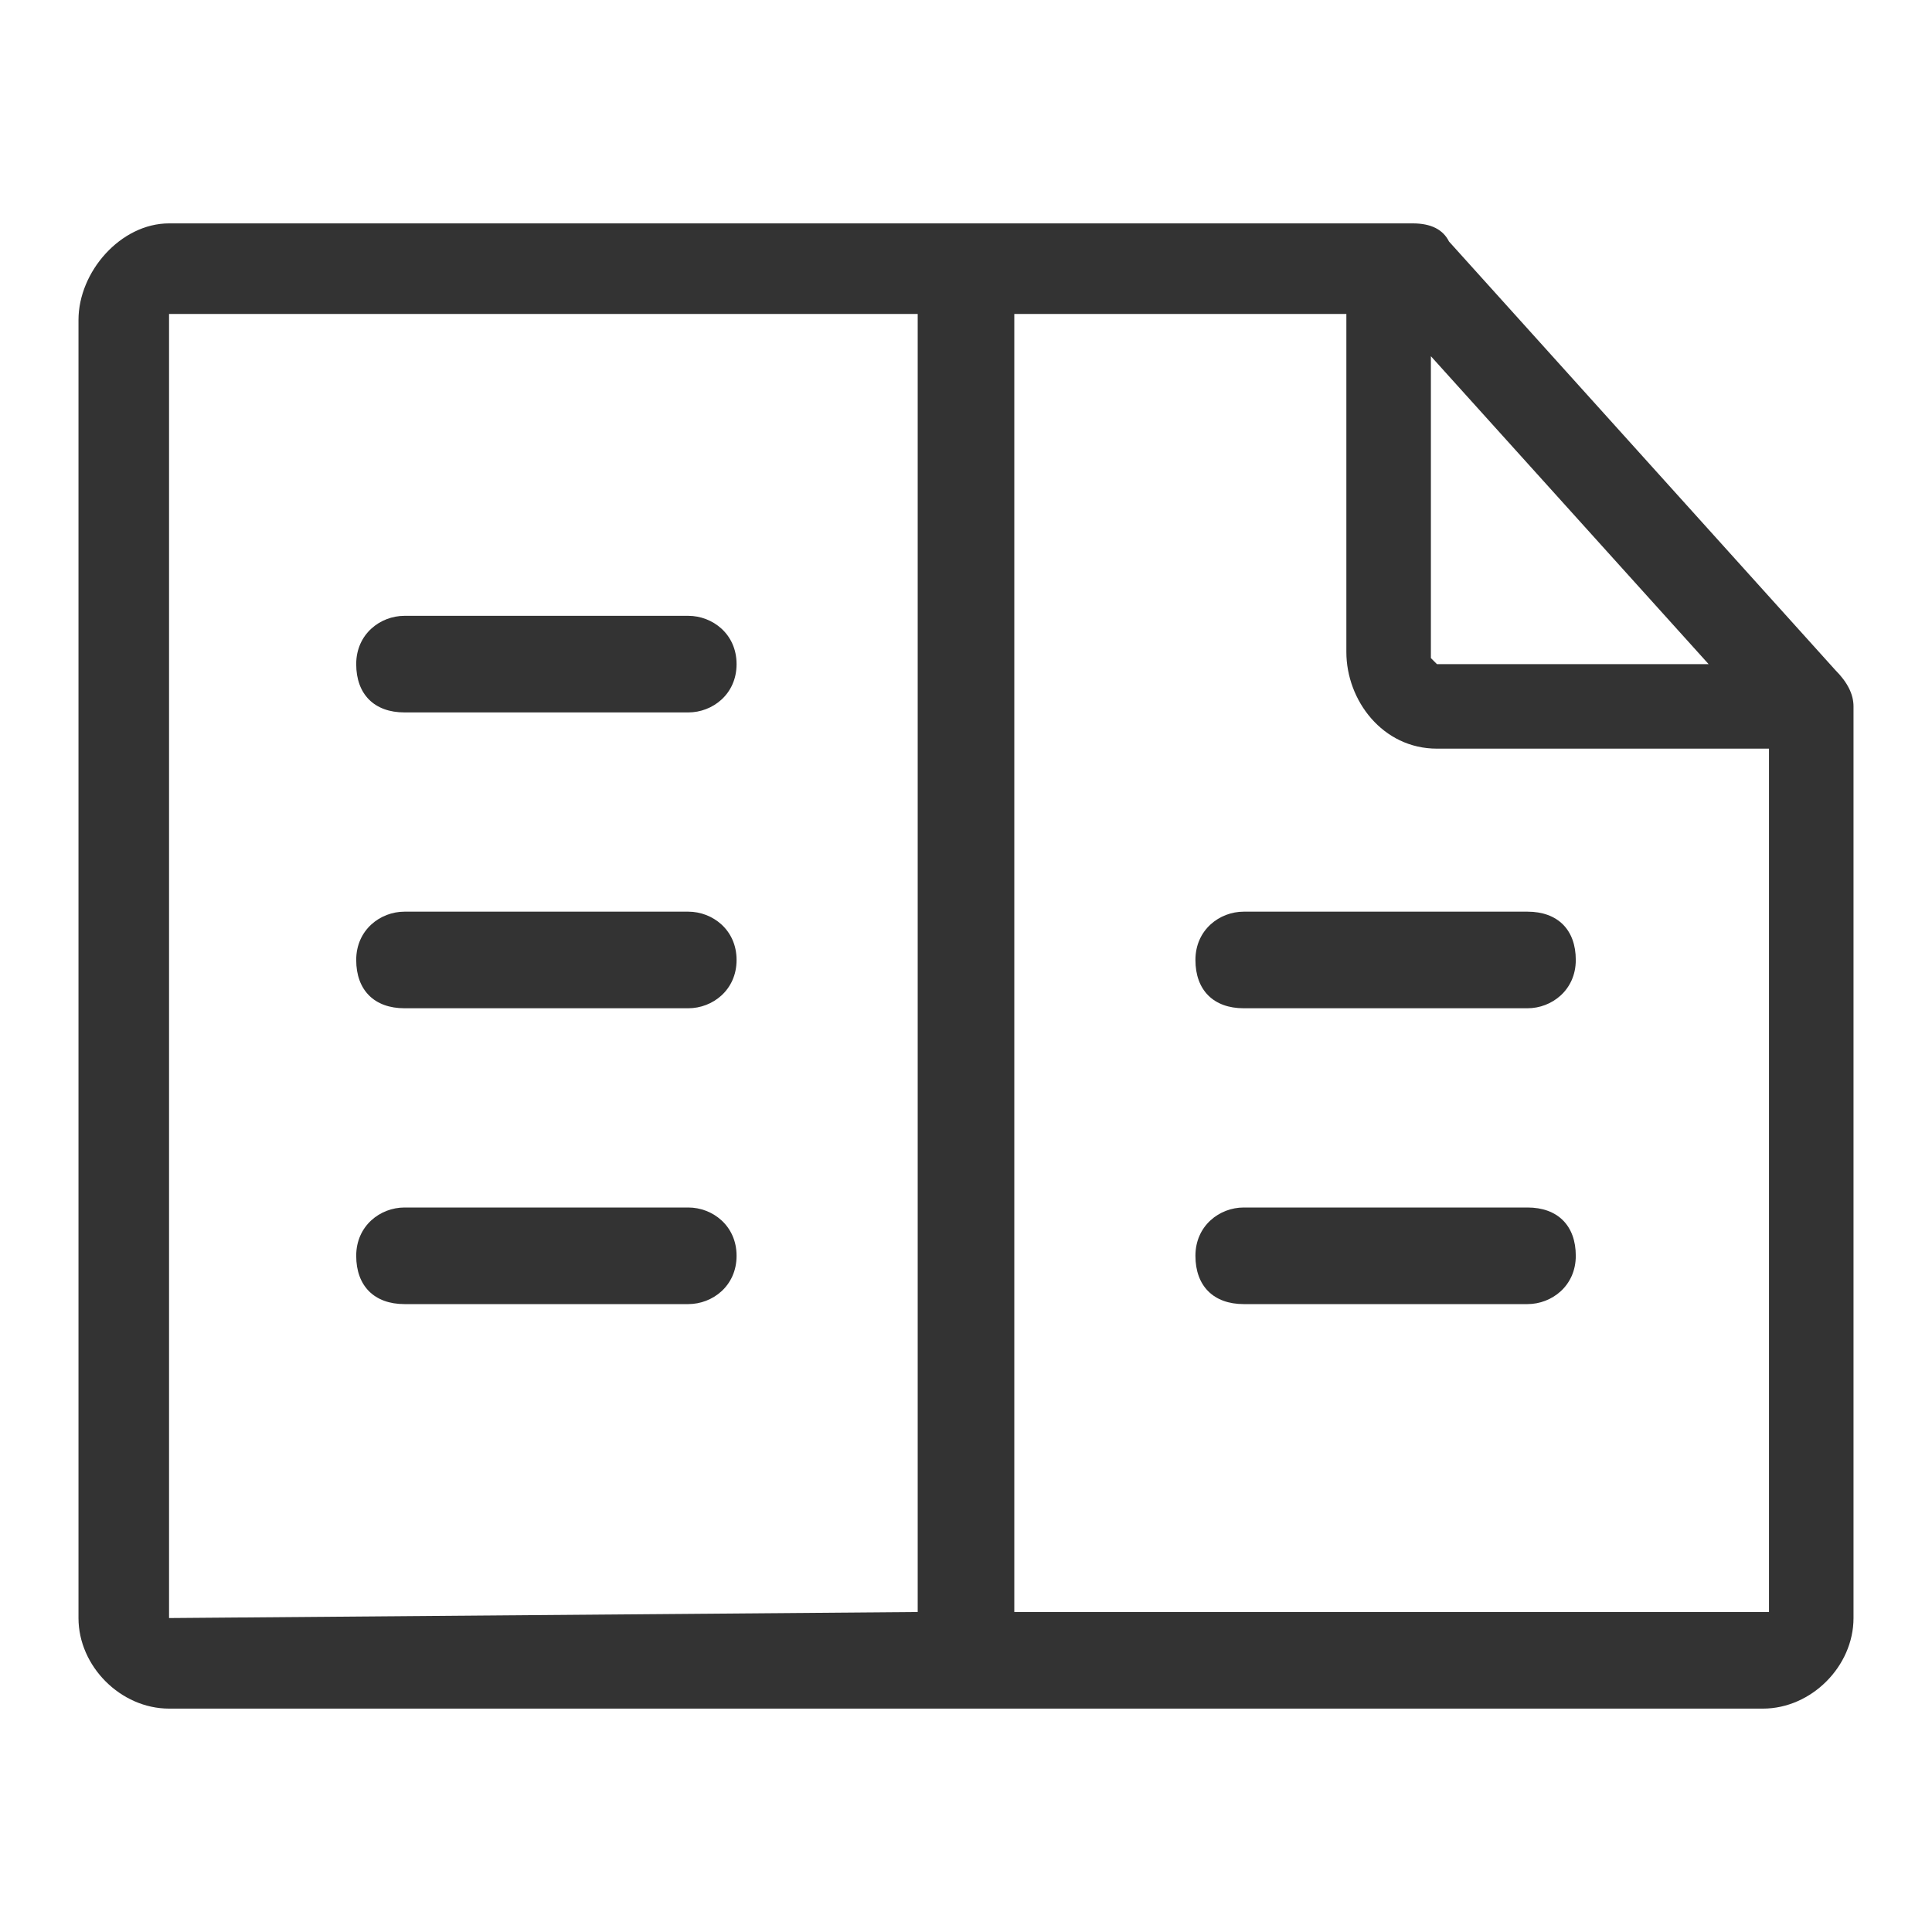 <?xml version="1.0" encoding="utf-8"?>
<!-- Generator: Adobe Illustrator 27.4.0, SVG Export Plug-In . SVG Version: 6.00 Build 0)  -->
<svg version="1.1" id="Layer_1" xmlns="http://www.w3.org/2000/svg" xmlns:xlink="http://www.w3.org/1999/xlink" x="0px" y="0px"
	 viewBox="0 0 32 32" style="enable-background:new 0 0 32 32;" xml:space="preserve">
<style type="text/css">
	.st0{fill:#333333;}
	.st1{display:none;}
	.st2{display:inline;fill:#333333;}
	.st3{display:none;fill:#333333;}
</style>
<g>
	<path class="st0" d="M30.7,11.7c0-0.2-0.1-0.4-0.3-0.6L24,4c-0.1-0.2-0.3-0.3-0.6-0.3H16H2.8C2,3.7,1.3,4.5,1.3,5.3v21.5
		c0,0.8,0.7,1.5,1.5,1.5H16h13.2c0.8,0,1.5-0.7,1.5-1.5V11.7C30.7,11.8,30.7,11.8,30.7,11.7C30.7,11.7,30.7,11.7,30.7,11.7z
		 M28.3,11l-4.5,0c0,0-0.1-0.1-0.1-0.1v-5L28.3,11z M2.8,26.8l0-21.5c0,0,0-0.1,0-0.1h12.4v21.5L2.8,26.8z M16.8,26.8V5.2h5.5v5.6
		c0,0.8,0.6,1.6,1.5,1.6h5.5l0,14.3H16.8z"/>
	<path class="st0" d="M11.4,10.2H6.7c-0.4,0-0.8,0.3-0.8,0.8s0.3,0.8,0.8,0.8h4.7c0.4,0,0.8-0.3,0.8-0.8S11.8,10.2,11.4,10.2z"/>
	<path class="st0" d="M11.4,20H6.7c-0.4,0-0.8,0.3-0.8,0.8s0.3,0.8,0.8,0.8h4.7c0.4,0,0.8-0.3,0.8-0.8S11.8,20,11.4,20z"/>
	<path class="st0" d="M11.4,15.1H6.7c-0.4,0-0.8,0.3-0.8,0.8s0.3,0.8,0.8,0.8h4.7c0.4,0,0.8-0.3,0.8-0.8S11.8,15.1,11.4,15.1z"/>
	<path class="st0" d="M25.3,20h-4.7c-0.4,0-0.8,0.3-0.8,0.8s0.3,0.8,0.8,0.8h4.7c0.4,0,0.8-0.3,0.8-0.8S25.8,20,25.3,20z"/>
	<path class="st0" d="M25.3,15.1h-4.7c-0.4,0-0.8,0.3-0.8,0.8s0.3,0.8,0.8,0.8h4.7c0.4,0,0.8-0.3,0.8-0.8S25.8,15.1,25.3,15.1z"/>
</g>
<g class="st1">
	<path class="st2" d="M25.3,25.4c0.8-1.1,1.3-2.4,1.3-3.9c0-3.5-2.8-6.3-6.3-6.3s-6.3,2.8-6.3,6.3s2.8,6.3,6.3,6.3
		c1.5,0,2.8-0.5,3.9-1.3l3.6,3.6c0.1,0.1,0.3,0.2,0.5,0.2s0.4-0.1,0.5-0.2c0.3-0.3,0.3-0.8,0-1.1L25.3,25.4z M15.6,21.5
		c0-2.6,2.1-4.8,4.8-4.8s4.8,2.1,4.8,4.8s-2.1,4.8-4.8,4.8S15.6,24.2,15.6,21.5z"/>
	<path class="st2" d="M28.4,1.7c-0.4,0-0.8,0.3-0.8,0.8v12.4c0,0.4,0.3,0.8,0.8,0.8s0.8-0.3,0.8-0.8V2.4C29.2,2,28.8,1.7,28.4,1.7z"
		/>
	<path class="st2" d="M3.6,16.4c-0.4,0-0.8,0.3-0.8,0.8v10.2c0,0.4,0.3,0.8,0.8,0.8s0.8-0.3,0.8-0.8V17.1C4.3,16.7,4,16.4,3.6,16.4z
		"/>
	<path class="st2" d="M9.6,11.9c-0.4,0-0.8,0.3-0.8,0.8v14.7c0,0.4,0.3,0.8,0.8,0.8s0.8-0.3,0.8-0.8V12.6
		C10.4,12.2,10,11.9,9.6,11.9z"/>
	<path class="st2" d="M15.6,13.4c0.4,0,0.8-0.3,0.8-0.8V7c0-0.4-0.3-0.8-0.8-0.8S14.9,6.6,14.9,7v5.6C14.9,13,15.2,13.4,15.6,13.4z"
		/>
	<path class="st2" d="M21.6,13.4c0.4,0,0.8-0.3,0.8-0.8V2.4c0-0.4-0.3-0.8-0.8-0.8S20.9,2,20.9,2.4v10.2
		C20.9,13,21.2,13.4,21.6,13.4z"/>
</g>
<path class="st3" d="M30,19.3h-1.6v-6.7H30c0.4,0,0.8-0.3,0.8-0.8s-0.3-0.8-0.8-0.8h-1.8h-1.6V4.5h1.6c0.4,0,0.8-0.3,0.8-0.8
	S28.7,3,28.3,3H6.8C4,3,1.8,5.2,1.8,7.8c0,2.1,1.4,3.9,3.4,4.6c-1,0.9-1.7,2.2-1.7,3.6c0,1.4,0.6,2.6,1.5,3.5
	c-2.2,0.5-3.8,2.4-3.8,4.7c0,2.7,2.2,4.8,4.9,4.8h21.5c0.4,0,0.8-0.3,0.8-0.8s-0.3-0.8-0.8-0.8h-1.6v-6.7h1.6H30
	c0.4,0,0.8-0.3,0.8-0.8S30.4,19.3,30,19.3z M6.8,11.2c-1.9,0-3.4-1.5-3.4-3.3c0-1.8,1.5-3.3,3.4-3.3h18.4v6.7H8.5H6.8z M17,12.7v2.7
	l-2.4-1.2c-0.1-0.1-0.2-0.1-0.3-0.1s-0.2,0-0.3,0.1l-2.4,1.2v-2.7H17z M8.5,12.7H10v4c0,0.3,0.1,0.5,0.4,0.6c0.2,0.1,0.5,0.2,0.7,0
	l3.2-1.6l3.2,1.6c0.1,0.1,0.2,0.1,0.3,0.1c0.1,0,0.3,0,0.4-0.1c0.2-0.1,0.4-0.4,0.4-0.6v-4h8.4v6.7H8.5c-1.9,0-3.4-1.5-3.4-3.3
	C5.1,14.2,6.6,12.7,8.5,12.7z M24.6,27.5H6.2c-1.9,0-3.4-1.5-3.4-3.3c0-1.8,1.5-3.3,3.4-3.3h2.3h16.1V27.5z"/>
<g class="st1">
	<path class="st2" d="M20.8,2.2h-9.6c-4.8,0-8.8,3.9-8.8,8.8v10.1c0,4.8,3.9,8.8,8.8,8.8h16.6c1,0,1.8-0.8,1.8-1.8V10.9
		C29.5,6.1,25.6,2.2,20.8,2.2z M28,28.1c0,0.1-0.1,0.2-0.2,0.2H11.2c-4,0-7.2-3.3-7.2-7.2V10.9c0-4,3.3-7.2,7.2-7.2h9.6
		c4,0,7.2,3.3,7.2,7.2V28.1z"/>
	<path class="st2" d="M17.8,8.3h-3.5c-3.6,0-6.4,2.9-6.4,6.4v2c0,3.5,2.9,6.4,6.4,6.4h4l3.1,2.2c0.3,0.2,0.7,0.3,1.1,0.3
		c0.3,0,0.6-0.1,0.8-0.2c0.6-0.3,1-0.9,1-1.6v-9.2C24.2,11.2,21.3,8.3,17.8,8.3z M22.7,24c0,0.2-0.1,0.2-0.2,0.3
		c-0.1,0-0.2,0.1-0.3,0l-3.3-2.4c-0.1-0.1-0.3-0.1-0.4-0.1h-4.3c-2.7,0-4.9-2.2-4.9-4.9v-2c0-2.7,2.2-4.9,4.9-4.9h3.5
		c2.7,0,4.9,2.2,4.9,4.9V24z"/>
</g>
<g class="st1">
	<path class="st2" d="M30.1,19.4l-1.3-0.3c0.2-0.9,0.3-1.8,0.3-2.7c0-0.9-0.1-1.8-0.3-2.6l1.3-0.3c0.4-0.1,0.6-0.5,0.5-0.9
		c-0.7-2.6-2-4.9-3.9-6.8c-0.3-0.3-0.8-0.3-1.1,0l-0.9,0.9c-1.3-1.2-2.9-2.1-4.6-2.7l0.3-1.3c0.1-0.2,0-0.4-0.1-0.6
		s-0.3-0.3-0.5-0.3c-2.6-0.7-5.3-0.7-7.9,0c-0.2,0.1-0.4,0.2-0.5,0.4c-0.1,0.2-0.1,0.4-0.1,0.6l0.4,1.3c-1.7,0.6-3.3,1.5-4.6,2.7
		L6.3,5.7C6.2,5.5,6,5.4,5.8,5.4c-0.2,0-0.4,0.1-0.5,0.2C3.4,7.5,2,9.9,1.4,12.4c-0.1,0.4,0.1,0.8,0.5,0.9l1.3,0.3
		c-0.2,0.9-0.3,1.8-0.3,2.7c0,0.9,0.1,1.8,0.3,2.7l-1.3,0.3c-0.2,0-0.4,0.2-0.5,0.3c-0.1,0.2-0.1,0.4-0.1,0.6
		c0.5,1.7,1.2,3.3,2.2,4.8c0.5,0.7,1.1,1.4,1.7,2.1c0.1,0.1,0.3,0.3,0.5,0.2c0.2,0,0.4-0.1,0.5-0.2l0.9-0.9c0.4,0.4,0.8,0.7,1.3,1
		c0.3,0.2,0.8,0.2,1-0.2c0.2-0.3,0.2-0.8-0.2-1c-0.6-0.4-1.1-0.8-1.6-1.3c-0.1-0.1-0.3-0.2-0.5-0.2c0,0,0,0,0,0
		c-0.2,0-0.4,0.1-0.5,0.2l-0.9,0.9c-0.4-0.4-0.7-0.9-1-1.3C4,23.1,3.4,21.9,3,20.6l1.2-0.3c0.2,0,0.4-0.2,0.5-0.3s0.1-0.4,0.1-0.6
		c-0.3-1-0.4-2-0.4-3c0-1,0.1-2,0.4-3c0.1-0.4-0.1-0.8-0.5-0.9L3,12.1c0.6-1.8,1.5-3.4,2.8-4.8l0.9,0.9C6.8,8.3,7,8.4,7.2,8.4
		c0,0,0,0,0,0c0.2,0,0.4-0.1,0.5-0.2c1.4-1.5,3.3-2.5,5.2-3c0.2-0.1,0.4-0.2,0.5-0.4c0.1-0.2,0.1-0.4,0.1-0.6L13.2,3
		C15,2.6,17,2.6,18.8,3l-0.3,1.2c-0.1,0.2,0,0.4,0.1,0.6s0.3,0.3,0.5,0.3c2,0.5,3.8,1.6,5.2,3c0.3,0.3,0.8,0.3,1.1,0l0.9-0.9
		c1.3,1.4,2.2,3.1,2.8,4.9l-1.2,0.3c-0.4,0.1-0.6,0.5-0.5,0.9c0.3,1,0.4,2,0.4,3c0,1-0.1,2-0.4,3c-0.1,0.2,0,0.4,0.1,0.6
		c0.1,0.2,0.3,0.3,0.5,0.3l1.2,0.3c-0.4,1.3-1,2.4-1.8,3.5c-0.3,0.5-0.7,0.9-1,1.3l-0.9-0.9c-0.1-0.1-0.3-0.2-0.5-0.2
		c-0.2,0-0.4,0.1-0.5,0.2c-0.5,0.5-0.9,0.9-1.5,1.2c-0.3,0.2-0.4,0.7-0.2,1c0.2,0.3,0.7,0.4,1,0.2c0.4-0.3,0.7-0.6,1.1-0.9l0.9,0.9
		c0.1,0.1,0.3,0.3,0.5,0.2c0.2,0,0.4-0.1,0.5-0.2c0.6-0.6,1.2-1.3,1.7-2.1c1-1.4,1.7-3,2.2-4.7c0.1-0.2,0-0.4-0.1-0.6
		C30.5,19.6,30.3,19.4,30.1,19.4z"/>
	<path class="st2" d="M18.3,29.3h-4.7c-0.4,0-0.8,0.3-0.8,0.8s0.3,0.8,0.8,0.8h4.7c0.4,0,0.8-0.3,0.8-0.8S18.8,29.3,18.3,29.3z"/>
	<path class="st2" d="M18.6,13.9L15,17.8l-1.7-1.1c-0.3-0.2-0.8-0.1-1,0.2c-0.2,0.4-0.1,0.8,0.2,1l2.1,1.4c0.2,0.1,0.3,0.1,0.5,0.1
		c0.3,0,0.5-0.1,0.7-0.3l3.8-4.2c0.3-0.3,0.3-0.8,0-1.1C19.3,13.6,18.8,13.6,18.6,13.9z"/>
	<path class="st2" d="M24.8,15.1c-0.5-3.9-3.4-7-7.3-7.6c-2.6-0.4-5.2,0.3-7.2,2c-2,1.7-3.1,4.2-3.1,6.8c0,3.1,1.6,6,4.3,7.6v2
		c0,0.2,0.1,0.3,0.2,0.5c0,0.4,0.3,0.7,0.7,0.7h7.3c0.4,0,0.7-0.3,0.7-0.7c0.1-0.1,0.2-0.3,0.2-0.4l0-2C23.6,22,25.2,18.6,24.8,15.1
		z M19.5,22.7c-0.2,0.1-0.4,0.4-0.4,0.7l0,2.1h-6.1v-2.1c0-0.3-0.2-0.5-0.4-0.7c-2.4-1.3-3.9-3.8-3.9-6.5c0-2.2,0.9-4.2,2.6-5.6
		c1.7-1.4,3.8-2,6-1.6c3.2,0.5,5.6,3.1,6,6.3C23.7,18.3,22.2,21.2,19.5,22.7z"/>
</g>
<g class="st1">
	<path class="st2" d="M28.6,8.3h-2.7V3.2c0-0.8-0.6-1.4-1.4-1.4H3.4C2.6,1.8,2,2.4,2,3.2v25.6c0,0.8,0.6,1.4,1.4,1.4h13h7.9h4.3
		c0.8,0,1.4-0.6,1.4-1.4V9.7C30,8.9,29.4,8.3,28.6,8.3z M28.5,28.7h-4.2h-7.9H3.5V3.3h20.9v20.3c0,0.4,0.3,0.8,0.8,0.8
		s0.8-0.3,0.8-0.8V9.8h2.7V28.7z"/>
	<path class="st2" d="M12.8,15.4H7c-0.4,0-0.8,0.3-0.8,0.8v6c0,0.4,0.3,0.8,0.8,0.8h5.8c0.4,0,0.8-0.3,0.8-0.8v-6
		C13.6,15.7,13.2,15.4,12.8,15.4z M12.1,21.3H7.8v-4.5h4.3V21.3z"/>
	<path class="st2" d="M20.8,9.2H7c-0.4,0-0.8,0.3-0.8,0.8s0.3,0.8,0.8,0.8h13.8c0.4,0,0.8-0.3,0.8-0.8S21.2,9.2,20.8,9.2z"/>
	<path class="st2" d="M20.8,15.2h-3.9c-0.4,0-0.8,0.3-0.8,0.8s0.3,0.8,0.8,0.8h3.9c0.4,0,0.8-0.3,0.8-0.8S21.2,15.2,20.8,15.2z"/>
	<path class="st2" d="M20.8,21.3h-4c-0.4,0-0.8,0.3-0.8,0.8s0.3,0.8,0.8,0.8h4c0.4,0,0.8-0.3,0.8-0.8S21.2,21.3,20.8,21.3z"/>
</g>
</svg>
